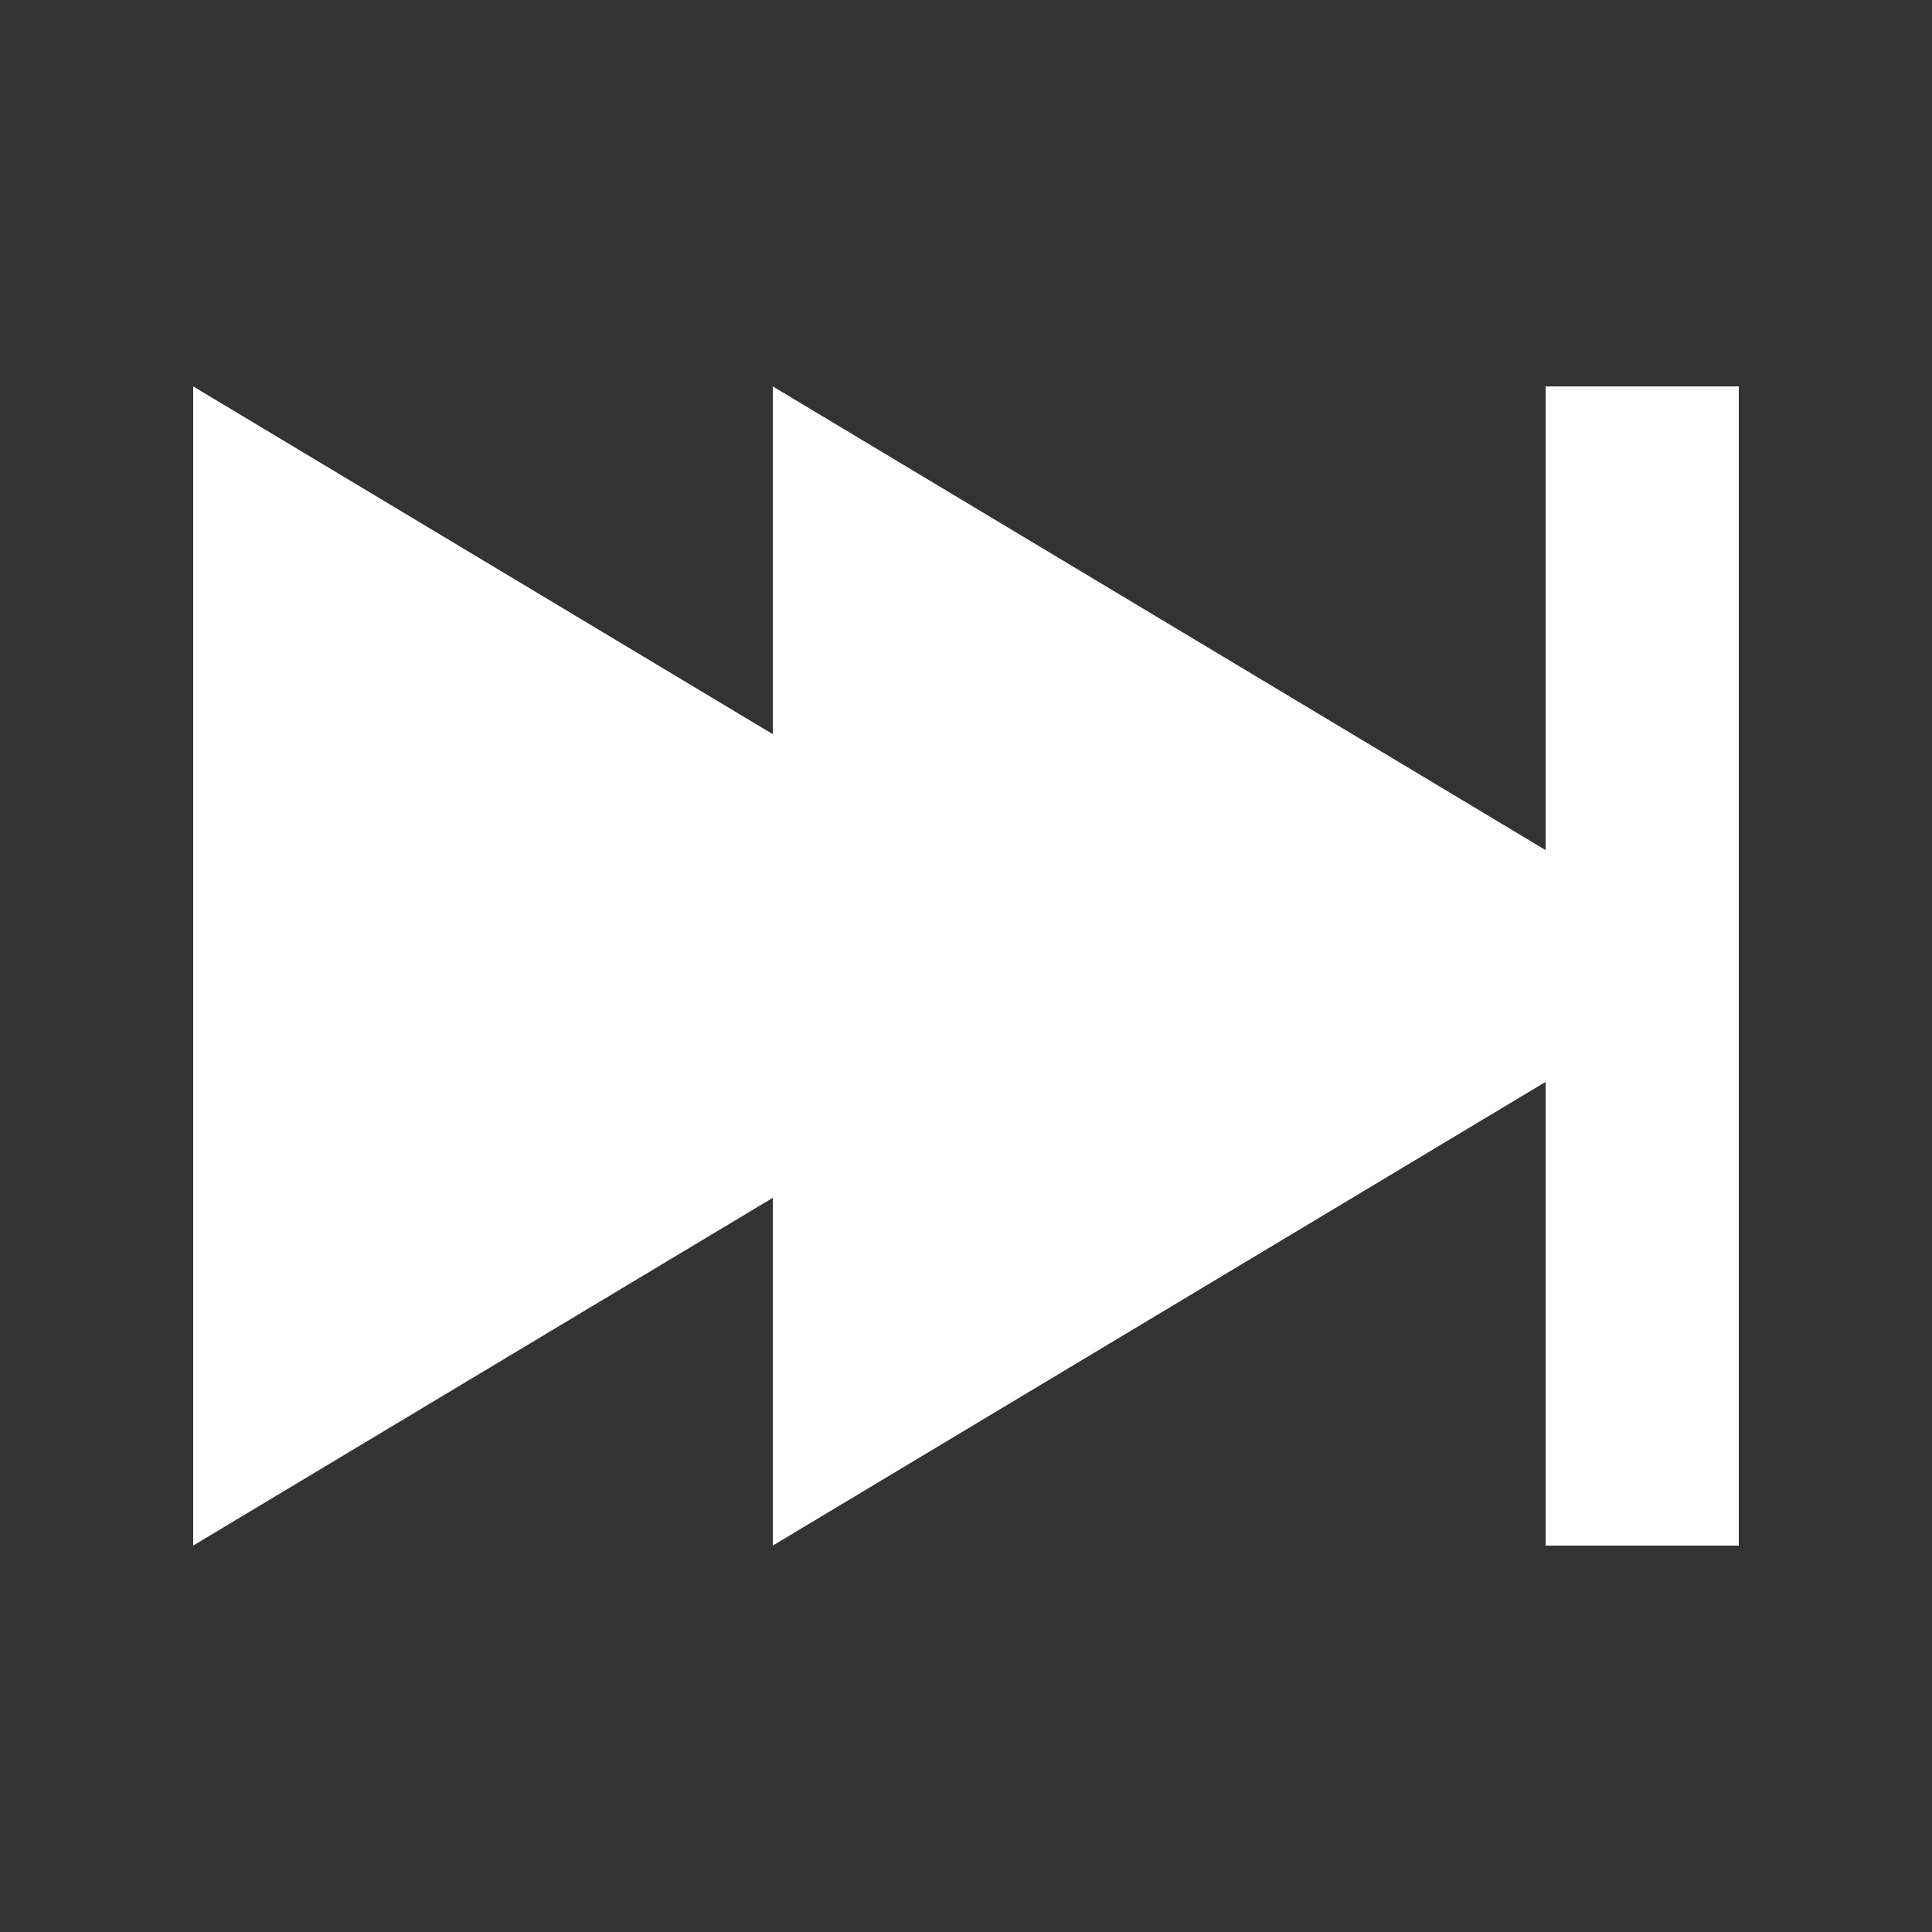 <svg xmlns="http://www.w3.org/2000/svg" viewBox="0 0 20 20">
	<rect x="0" y="0" width="20" height="20" fill="#333333" stroke="none"/>
	<path fill="white" d="M8 12.4L2 16V4l6 3.6V4l8 4.8V4h2v12h-2v-4.8L8 16z" />
</svg>